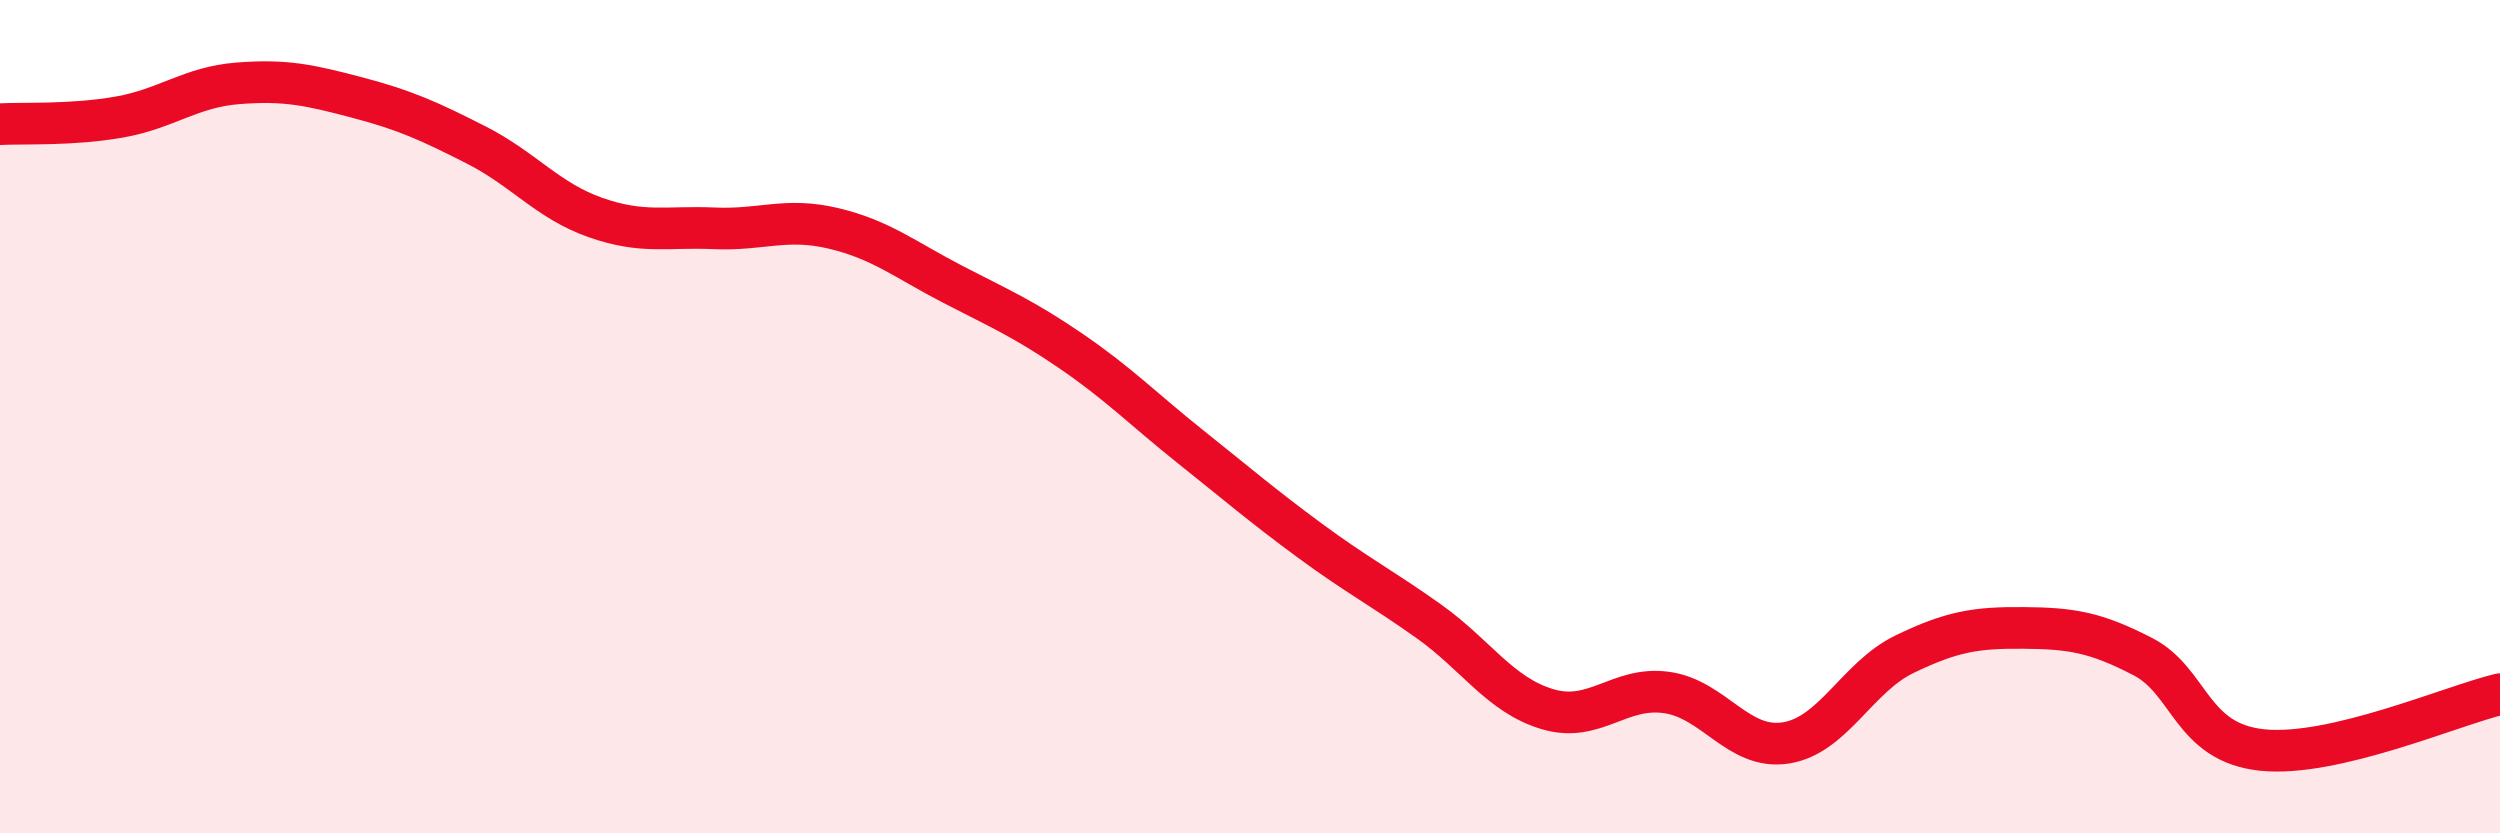 
    <svg width="60" height="20" viewBox="0 0 60 20" xmlns="http://www.w3.org/2000/svg">
      <path
        d="M 0,2.98 C 0.57,2.95 1.72,3.01 2.86,2.81 C 4,2.61 4.57,2.09 5.71,2 C 6.85,1.91 7.43,2.04 8.57,2.34 C 9.71,2.64 10.29,2.9 11.43,3.48 C 12.57,4.06 13.15,4.82 14.29,5.22 C 15.43,5.62 16,5.43 17.14,5.48 C 18.28,5.53 18.86,5.21 20,5.48 C 21.14,5.75 21.72,6.23 22.86,6.82 C 24,7.41 24.57,7.65 25.71,8.43 C 26.85,9.21 27.43,9.81 28.57,10.72 C 29.71,11.63 30.29,12.13 31.43,12.97 C 32.57,13.81 33.15,14.1 34.29,14.91 C 35.43,15.72 36,16.68 37.14,17.02 C 38.28,17.36 38.86,16.46 40,16.62 C 41.14,16.78 41.72,18.01 42.86,17.83 C 44,17.65 44.57,16.25 45.71,15.7 C 46.85,15.15 47.43,15.06 48.57,15.07 C 49.71,15.08 50.29,15.17 51.43,15.76 C 52.57,16.35 52.58,17.82 54.29,18 C 56,18.18 58.86,16.93 60,16.66L60 20L0 20Z"
        fill="#EB0A25"
        opacity="0.1"
        stroke-linecap="round"
        stroke-linejoin="round"
      />
      <path
        d="M 0,2.98 C 0.57,2.95 1.72,3.01 2.86,2.81 C 4,2.61 4.57,2.09 5.71,2 C 6.85,1.91 7.43,2.04 8.57,2.34 C 9.71,2.64 10.29,2.9 11.43,3.48 C 12.57,4.06 13.15,4.82 14.29,5.22 C 15.43,5.62 16,5.43 17.14,5.48 C 18.28,5.53 18.86,5.21 20,5.48 C 21.14,5.75 21.72,6.23 22.86,6.82 C 24,7.41 24.57,7.65 25.71,8.43 C 26.85,9.21 27.43,9.81 28.57,10.72 C 29.71,11.63 30.29,12.13 31.43,12.97 C 32.57,13.81 33.15,14.1 34.29,14.91 C 35.43,15.72 36,16.68 37.14,17.02 C 38.28,17.36 38.86,16.46 40,16.62 C 41.14,16.78 41.72,18.01 42.86,17.83 C 44,17.65 44.57,16.25 45.71,15.7 C 46.85,15.15 47.43,15.06 48.57,15.07 C 49.71,15.08 50.29,15.17 51.43,15.76 C 52.57,16.35 52.58,17.82 54.29,18 C 56,18.18 58.86,16.93 60,16.66"
        stroke="#EB0A25"
        stroke-width="1"
        fill="none"
        stroke-linecap="round"
        stroke-linejoin="round"
      />
    </svg>
  